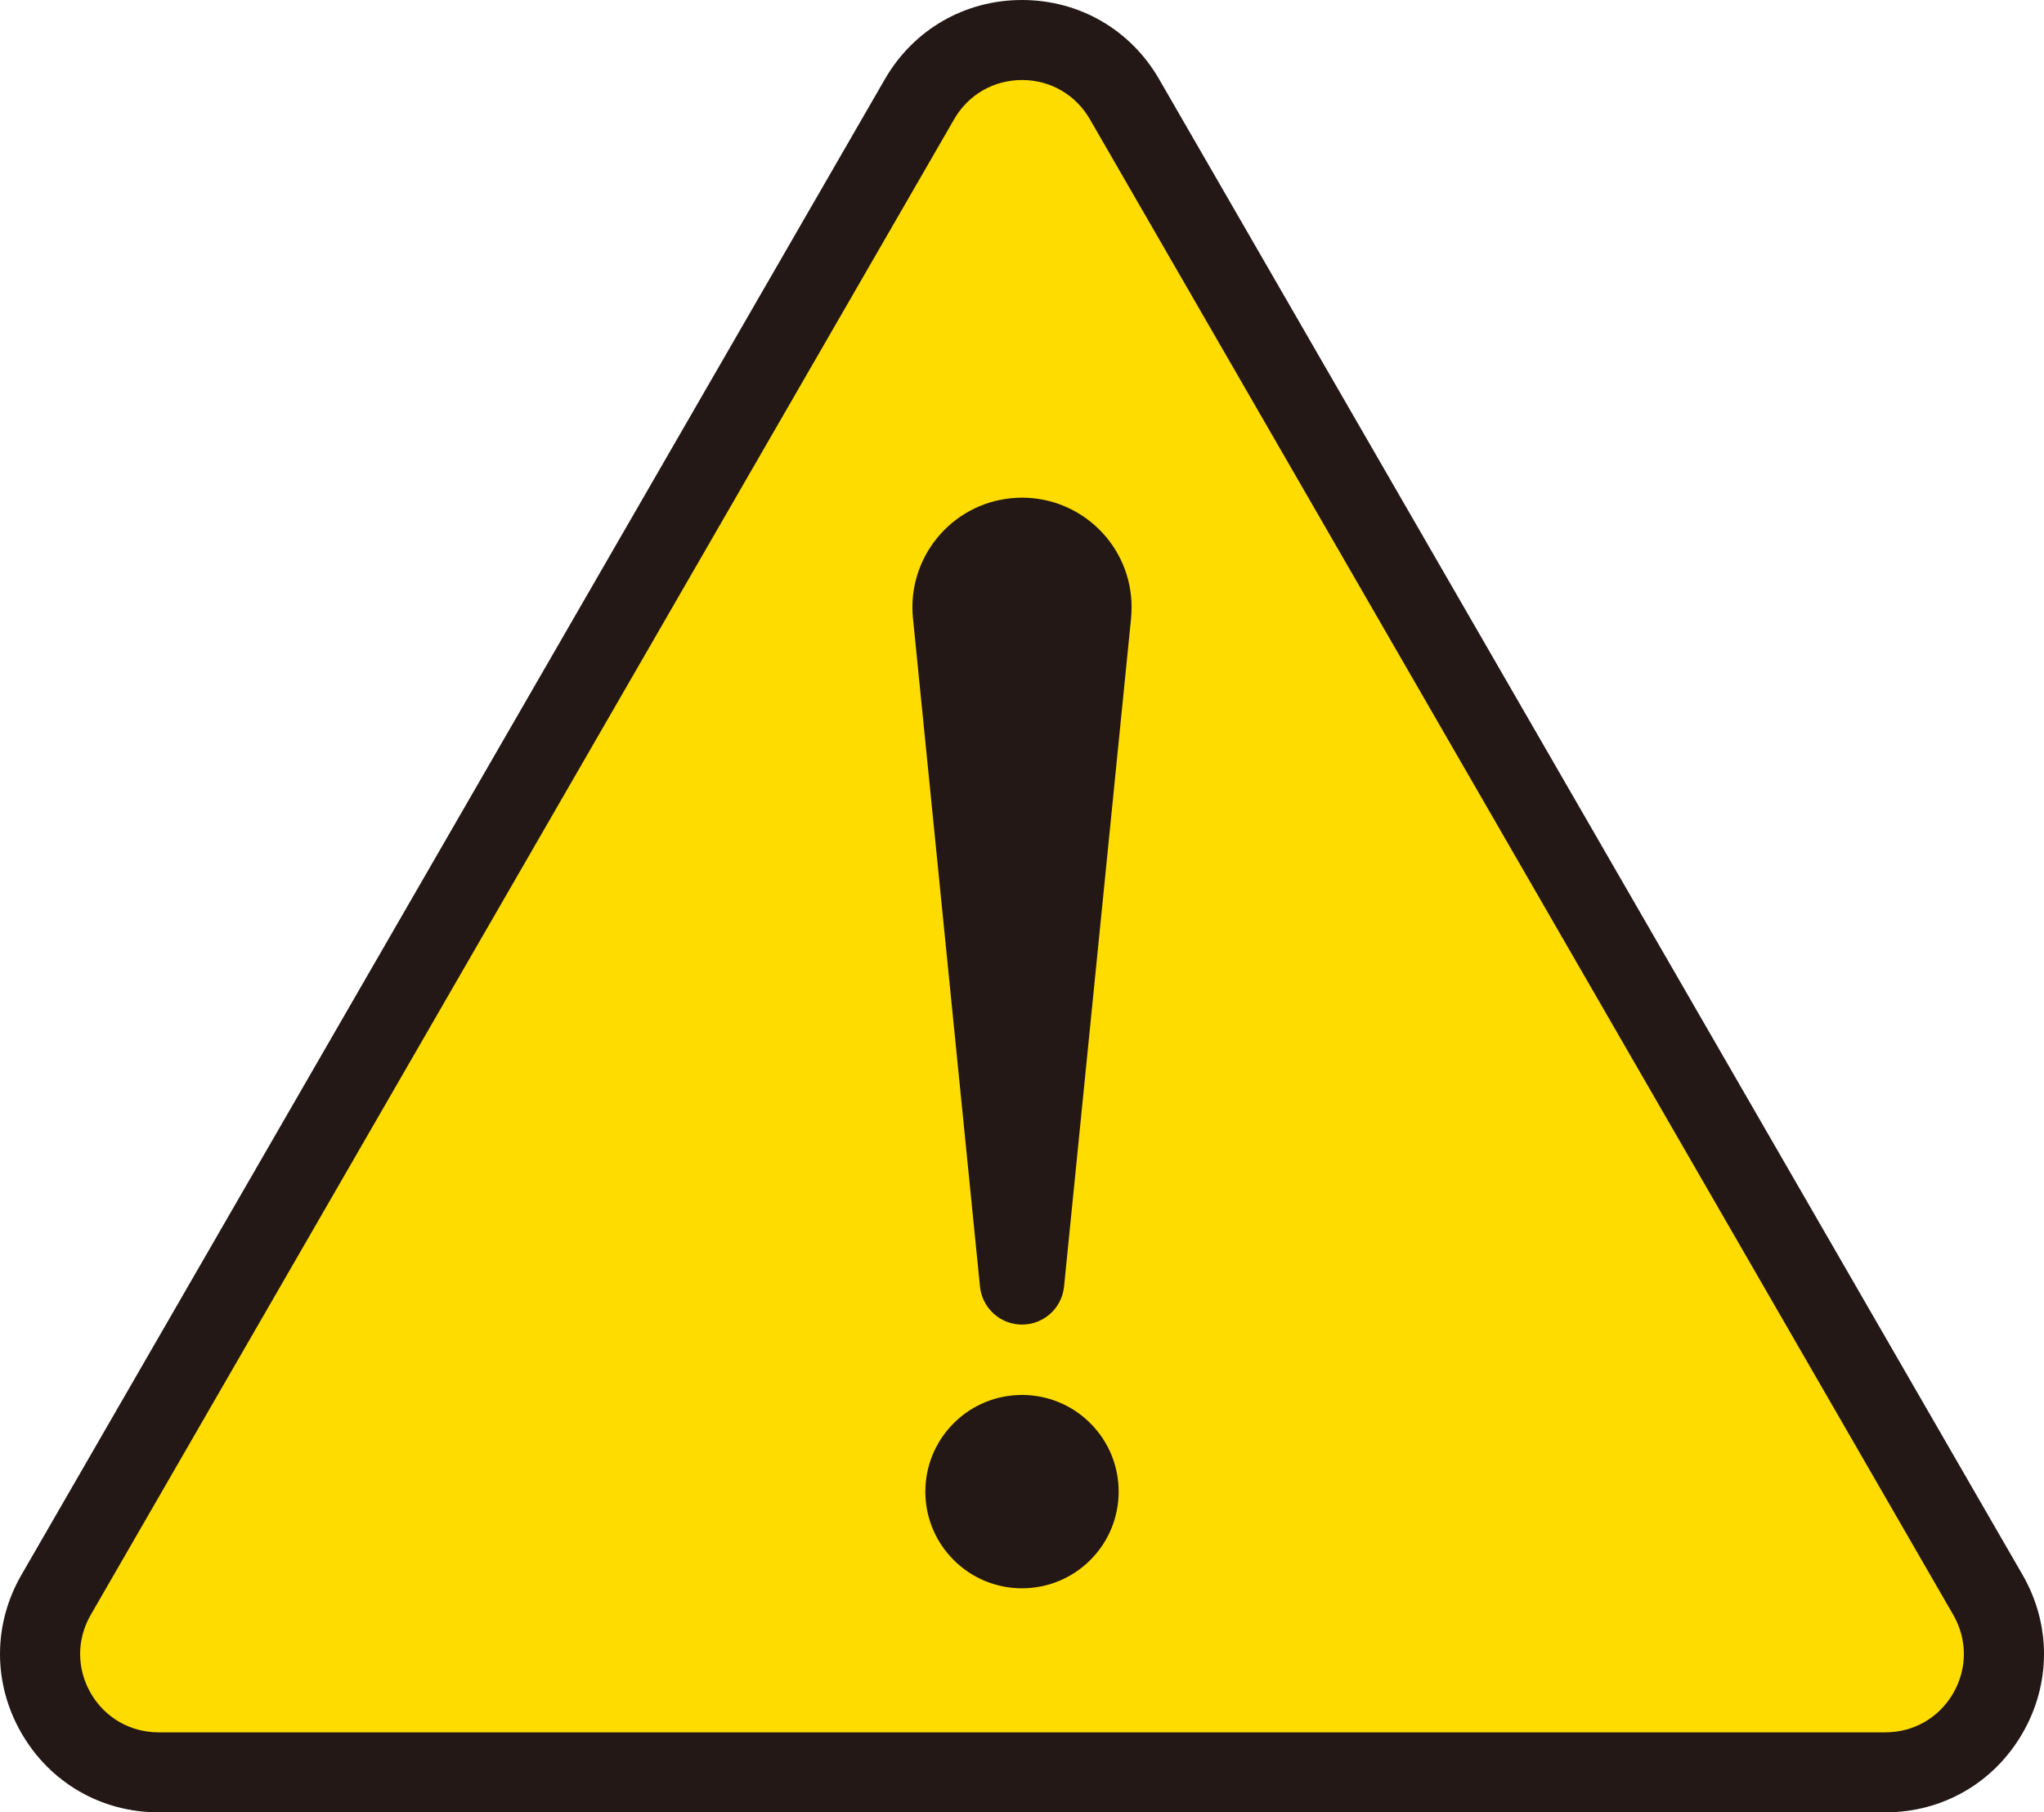 <?xml version="1.0" encoding="UTF-8"?><svg id="b" xmlns="http://www.w3.org/2000/svg" width="258.021mm" height="228.753mm" viewBox="0 0 731.398 648.434"><defs><style>.d{fill:#ffdc00;}.e{fill:#231815;}</style></defs><g id="c"><path class="d" d="m329.031,35.484L20.076,570.609c-16.297,28.227,4.074,63.511,36.668,63.511h617.909c32.594,0,52.965-35.284,36.668-63.511L402.366,35.484c-16.297-28.227-57.039-28.227-73.335,0Z"/><path class="e" d="m674.653,648.434H56.744c-20.481,0-38.823-10.59-49.063-28.327-10.241-17.737-10.241-38.917,0-56.654L316.635,28.327C326.875,10.59,345.217.001,365.698,0c20.482,0,38.824,10.589,49.065,28.327l308.955,535.125c10.241,17.737,10.241,38.917,0,56.654-10.241,17.737-28.582,28.327-49.064,28.327ZM365.699,28.628c-10.132,0-19.206,5.238-24.271,14.013L32.473,577.767c-5.066,8.774-5.066,19.252,0,28.026,5.066,8.774,14.14,14.014,24.271,14.014h617.909c10.132,0,19.206-5.239,24.272-14.014,5.066-8.774,5.066-19.252,0-28.026L389.971,42.641c-5.066-8.774-14.14-14.013-24.272-14.013Z"/><path class="e" d="m404.73,221.196l-23.982,239.116c-.833,8.307-8.243,14.367-16.551,13.533-7.282-.73-12.834-6.521-13.533-13.533l-23.982-239.116c-2.162-21.552,13.558-40.776,35.11-42.938,21.552-2.162,40.776,13.558,42.938,35.11.259,2.58.233,5.339,0,7.828Z"/><circle class="e" cx="365.699" cy="533.685" r="34.589" transform="translate(-270.261 414.901) rotate(-45)"/></g></svg>